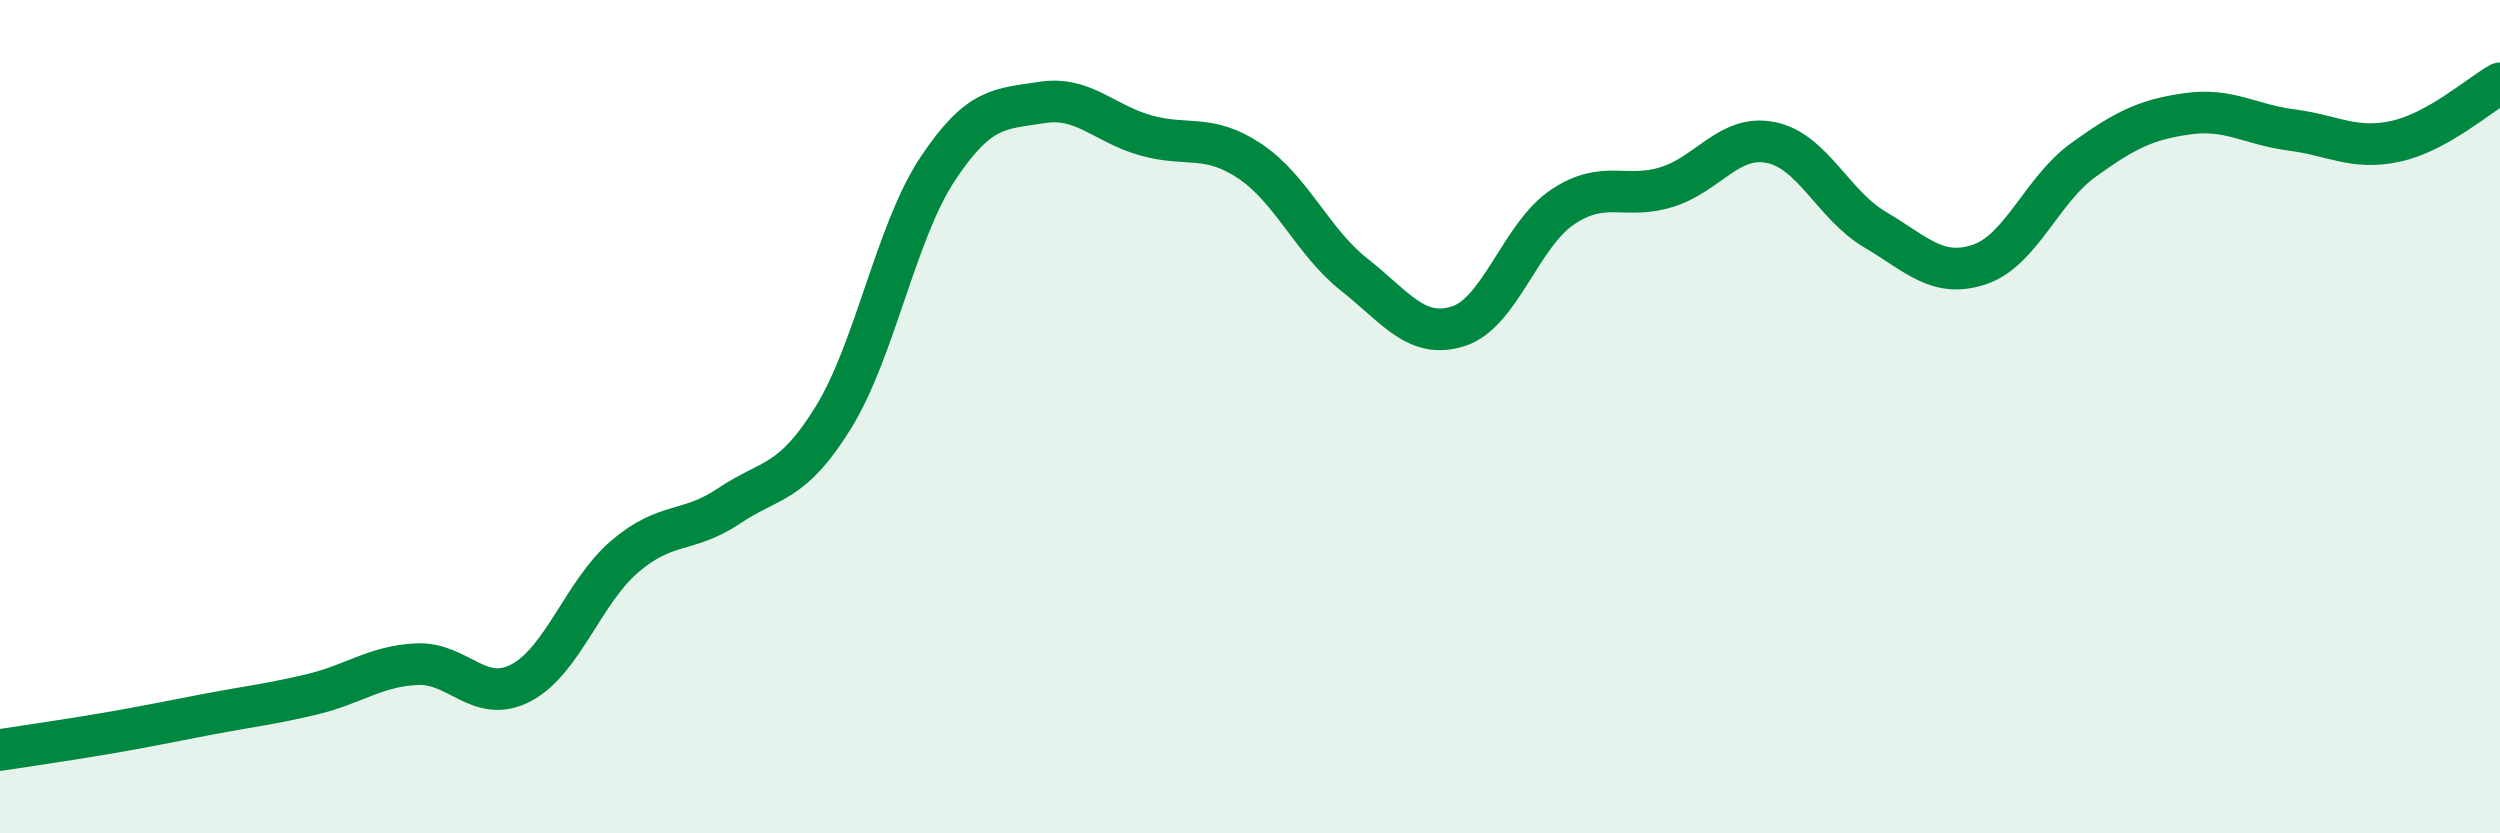 
    <svg width="60" height="20" viewBox="0 0 60 20" xmlns="http://www.w3.org/2000/svg">
      <path
        d="M 0,18 C 0.5,17.92 1.5,17.78 2.5,17.61 C 3.5,17.44 4,17.33 5,17.14 C 6,16.95 6.5,16.9 7.5,16.66 C 8.5,16.42 9,15.99 10,15.94 C 11,15.89 11.5,16.91 12.5,16.39 C 13.5,15.87 14,14.2 15,13.35 C 16,12.5 16.5,12.81 17.5,12.14 C 18.5,11.47 19,11.64 20,10.02 C 21,8.4 21.5,5.57 22.5,4.06 C 23.5,2.55 24,2.62 25,2.46 C 26,2.3 26.5,2.97 27.5,3.25 C 28.5,3.53 29,3.2 30,3.87 C 31,4.54 31.5,5.8 32.5,6.59 C 33.5,7.38 34,8.15 35,7.83 C 36,7.51 36.5,5.64 37.5,4.97 C 38.5,4.3 39,4.8 40,4.49 C 41,4.18 41.5,3.22 42.5,3.42 C 43.5,3.62 44,4.92 45,5.51 C 46,6.1 46.5,6.68 47.5,6.35 C 48.5,6.02 49,4.56 50,3.84 C 51,3.12 51.5,2.87 52.5,2.73 C 53.5,2.59 54,2.99 55,3.12 C 56,3.25 56.5,3.61 57.5,3.39 C 58.5,3.17 59.5,2.28 60,2L60 20L0 20Z"
        fill="#008740"
        opacity="0.1"
        stroke-linecap="round"
        stroke-linejoin="round"
      />
      <path
        d="M 0,18 C 0.5,17.92 1.5,17.78 2.5,17.61 C 3.5,17.44 4,17.33 5,17.14 C 6,16.95 6.5,16.9 7.5,16.66 C 8.5,16.42 9,15.99 10,15.94 C 11,15.89 11.5,16.91 12.5,16.39 C 13.5,15.87 14,14.2 15,13.35 C 16,12.5 16.5,12.81 17.5,12.14 C 18.5,11.47 19,11.64 20,10.02 C 21,8.4 21.5,5.57 22.5,4.06 C 23.5,2.55 24,2.62 25,2.46 C 26,2.3 26.5,2.97 27.5,3.25 C 28.5,3.53 29,3.2 30,3.87 C 31,4.54 31.5,5.8 32.5,6.59 C 33.5,7.38 34,8.15 35,7.83 C 36,7.51 36.5,5.64 37.5,4.97 C 38.5,4.3 39,4.8 40,4.49 C 41,4.18 41.5,3.22 42.5,3.42 C 43.5,3.62 44,4.92 45,5.51 C 46,6.1 46.5,6.68 47.5,6.35 C 48.5,6.02 49,4.56 50,3.84 C 51,3.12 51.5,2.87 52.5,2.73 C 53.5,2.59 54,2.99 55,3.12 C 56,3.25 56.5,3.61 57.5,3.39 C 58.5,3.17 59.5,2.28 60,2"
        stroke="#008740"
        stroke-width="1"
        fill="none"
        stroke-linecap="round"
        stroke-linejoin="round"
      />
    </svg>
  